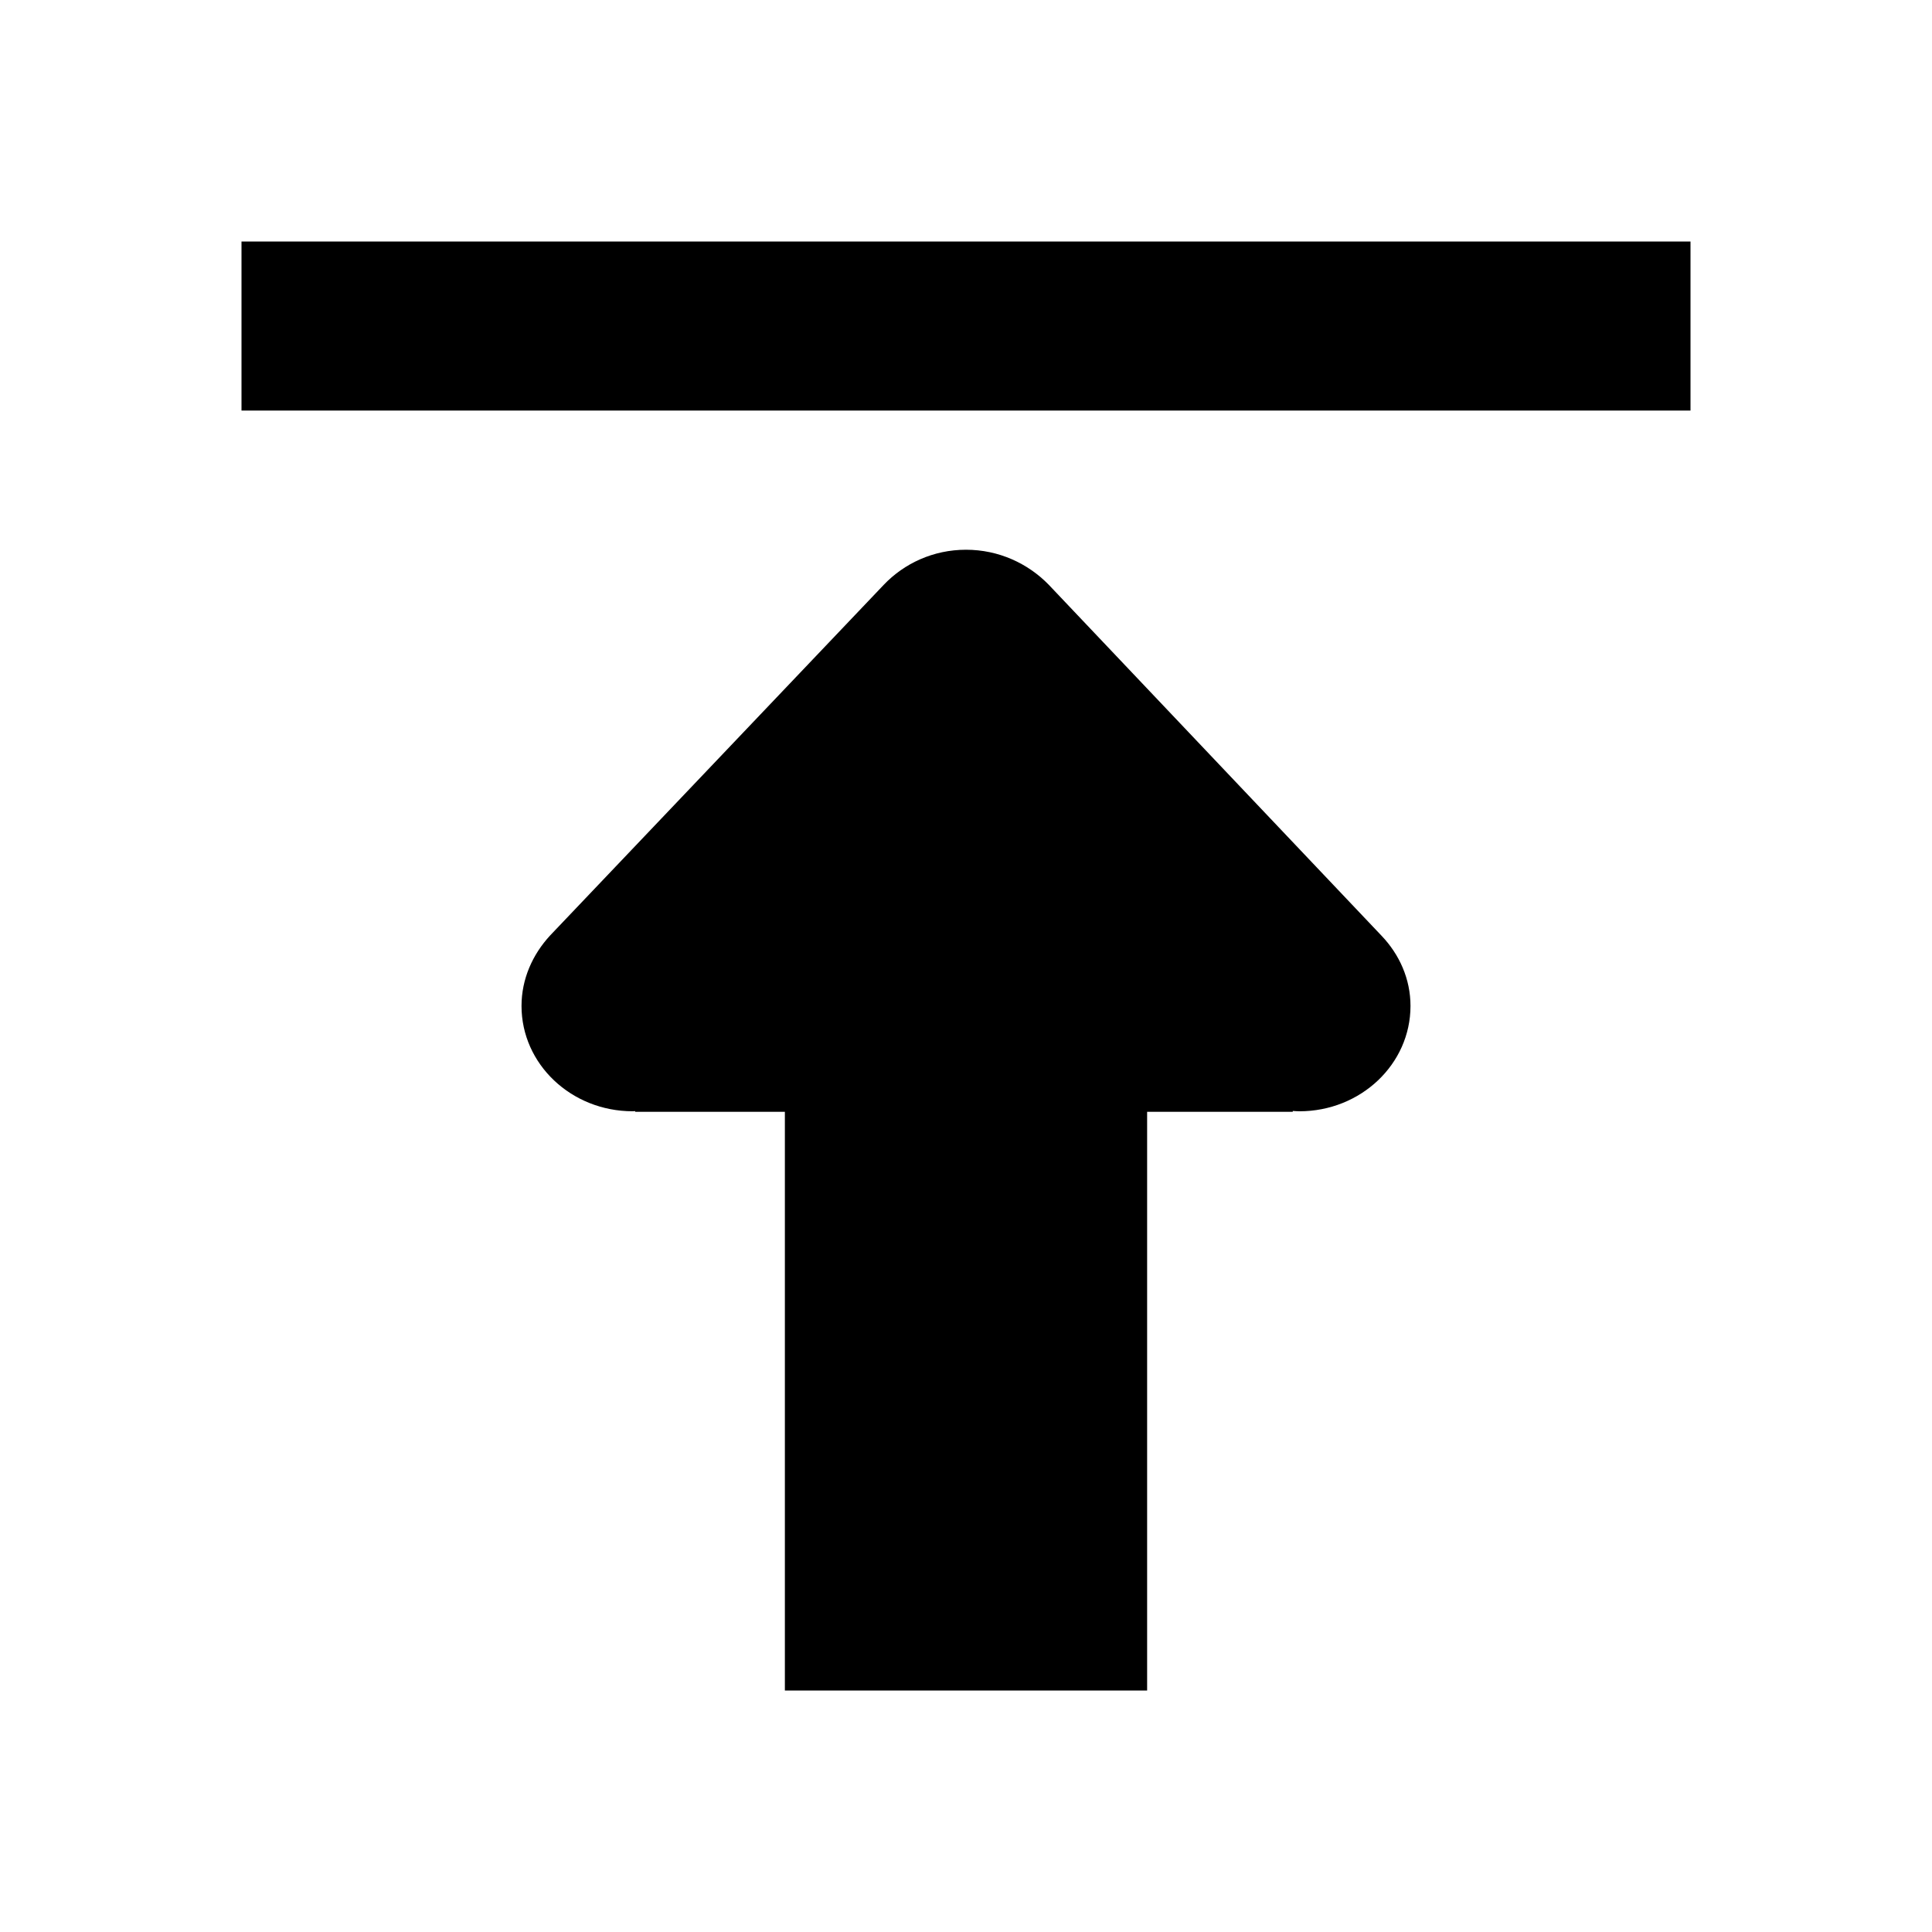 <?xml version="1.0" encoding="UTF-8"?> <svg xmlns="http://www.w3.org/2000/svg" class="svg-icon" style="width: 1em; height: 1em;vertical-align: middle;fill: currentColor;overflow: hidden;" viewBox="0 0 1024 1024" version="1.1"><path d="M128 128l768 0 0 89.6-768 0 0-89.6ZM732.288 496 555.789 309.862c-10.95-11.206-26.413-18.49-43.789-18.49s-32.832 7.283-43.603 18.605L291.526 495.866c-9.229 10.022-15.11 22.97-15.11 37.325 0 30.816 26.381 55.802 58.899 55.802 0.454 0 0.896-0.058 1.344-0.07l0 0.352L416 589.274 416 896l192 0L608 589.274l77.19 0 0-0.448c1.165 0.064 2.31 0.179 3.501 0.179 32.525 0 58.899-24.992 58.899-55.814C747.59 518.835 741.702 505.894 732.288 496z"></path></svg> 